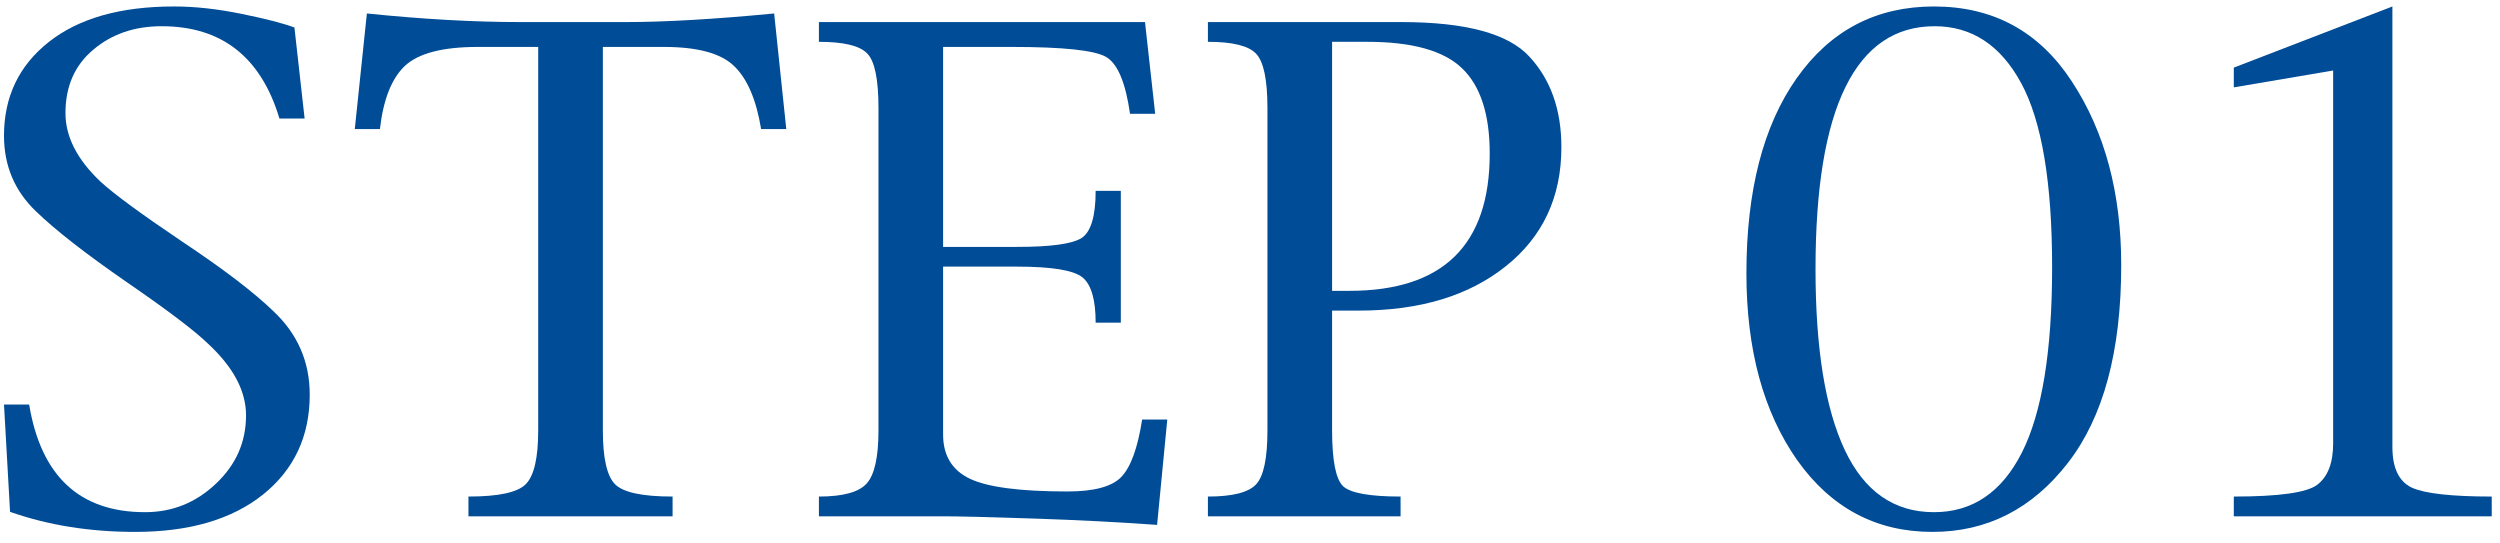 <svg width="92" height="20" viewBox="0 0 92 20" fill="none" xmlns="http://www.w3.org/2000/svg">
<path d="M82.204 2.488L88.04 0.238V16.445C88.04 17.219 88.278 17.719 88.755 17.945C89.239 18.164 90.22 18.273 91.696 18.273V19H82.204V18.273C83.868 18.273 84.892 18.129 85.274 17.84C85.665 17.543 85.86 17.035 85.86 16.316V2.594L82.204 3.215V2.488Z" fill="#004C97"/>
<path d="M64.268 10.059C64.268 7.02 64.885 4.625 66.12 2.875C67.362 1.117 69.045 0.238 71.17 0.238C73.358 0.238 75.053 1.164 76.256 3.016C77.46 4.859 78.061 7.105 78.061 9.754C78.061 12.926 77.405 15.355 76.092 17.043C74.78 18.73 73.12 19.574 71.112 19.574C69.041 19.574 67.381 18.691 66.131 16.926C64.889 15.152 64.268 12.863 64.268 10.059ZM66.811 9.906C66.811 12.82 67.17 15.039 67.889 16.562C68.608 18.086 69.702 18.848 71.17 18.848C72.585 18.848 73.663 18.117 74.405 16.656C75.147 15.188 75.518 12.914 75.518 9.836C75.518 6.719 75.139 4.461 74.381 3.062C73.624 1.664 72.561 0.965 71.194 0.965C69.741 0.965 68.647 1.711 67.913 3.203C67.178 4.695 66.811 6.93 66.811 9.906Z" fill="#004C97"/>
<path d="M44.451 1.539V0.812H51.564C53.939 0.812 55.513 1.238 56.287 2.09C57.068 2.934 57.459 4.043 57.459 5.418C57.459 7.254 56.775 8.715 55.408 9.801C54.048 10.887 52.248 11.43 50.005 11.43H49.021V15.836C49.021 16.953 49.158 17.641 49.431 17.898C49.712 18.148 50.416 18.273 51.541 18.273V19H44.451V18.273C45.349 18.273 45.939 18.125 46.22 17.828C46.502 17.531 46.642 16.867 46.642 15.836V3.977C46.642 2.93 46.502 2.262 46.22 1.973C45.947 1.684 45.357 1.539 44.451 1.539ZM49.021 10.703H49.654C53.099 10.703 54.822 9.02 54.822 5.652C54.822 4.207 54.482 3.16 53.802 2.512C53.13 1.863 51.966 1.539 50.31 1.539H49.021V10.703Z" fill="#004C97"/>
<path d="M30.136 18.273C31.019 18.273 31.605 18.113 31.894 17.793C32.183 17.473 32.328 16.82 32.328 15.836V3.977C32.328 2.906 32.187 2.234 31.906 1.961C31.632 1.68 31.043 1.539 30.136 1.539V0.812H42.136L42.511 4.188H41.585C41.421 3.031 41.124 2.332 40.695 2.09C40.265 1.848 39.113 1.727 37.238 1.727H34.706V9.086H37.425C38.667 9.086 39.46 8.977 39.804 8.758C40.148 8.531 40.32 7.953 40.32 7.023H41.246V11.875H40.32C40.32 11.031 40.16 10.477 39.839 10.211C39.519 9.945 38.714 9.812 37.425 9.812H34.706V15.988C34.706 16.762 35.035 17.305 35.691 17.617C36.347 17.93 37.546 18.086 39.289 18.086C40.257 18.086 40.914 17.91 41.257 17.559C41.609 17.199 41.867 16.492 42.031 15.438H42.956L42.581 19.316C41.183 19.215 39.664 19.137 38.023 19.082C36.382 19.027 35.277 19 34.706 19H30.136V18.273Z" fill="#004C97"/>
<path d="M28.935 4.75H28.009C27.829 3.656 27.493 2.879 27.001 2.418C26.517 1.957 25.661 1.727 24.435 1.727H22.185V15.836C22.185 16.867 22.337 17.531 22.642 17.828C22.946 18.125 23.649 18.273 24.751 18.273V19H17.239V18.273C18.349 18.273 19.052 18.121 19.349 17.816C19.653 17.512 19.806 16.852 19.806 15.836V1.727H17.579C16.298 1.727 15.407 1.957 14.907 2.418C14.415 2.879 14.106 3.656 13.981 4.75H13.056L13.501 0.496C15.563 0.707 17.439 0.812 19.126 0.812H23.04C24.47 0.812 26.286 0.707 28.489 0.496L28.935 4.75Z" fill="#004C97"/>
<path d="M0.147 14.887H1.073C1.511 17.527 2.933 18.848 5.339 18.848C6.339 18.848 7.206 18.5 7.94 17.805C8.683 17.109 9.054 16.27 9.054 15.285C9.054 14.402 8.601 13.535 7.694 12.684C7.202 12.199 6.194 11.434 4.671 10.387C3.155 9.34 2.038 8.469 1.319 7.773C0.538 7.023 0.147 6.098 0.147 4.996C0.147 3.566 0.694 2.418 1.788 1.551C2.89 0.676 4.429 0.238 6.405 0.238C7.171 0.238 7.995 0.328 8.878 0.508C9.761 0.688 10.413 0.855 10.835 1.012L11.21 4.363H10.284C9.604 2.098 8.159 0.965 5.948 0.965C4.948 0.965 4.108 1.254 3.429 1.832C2.749 2.402 2.409 3.18 2.409 4.164C2.409 5.031 2.839 5.871 3.698 6.684C4.19 7.137 5.19 7.871 6.698 8.887C8.214 9.895 9.335 10.75 10.062 11.453C10.952 12.289 11.398 13.312 11.398 14.523C11.398 16.055 10.823 17.281 9.675 18.203C8.526 19.117 6.96 19.574 4.976 19.574C3.304 19.574 1.769 19.328 0.37 18.836L0.147 14.887Z" fill="#004C97"/>
</svg>
